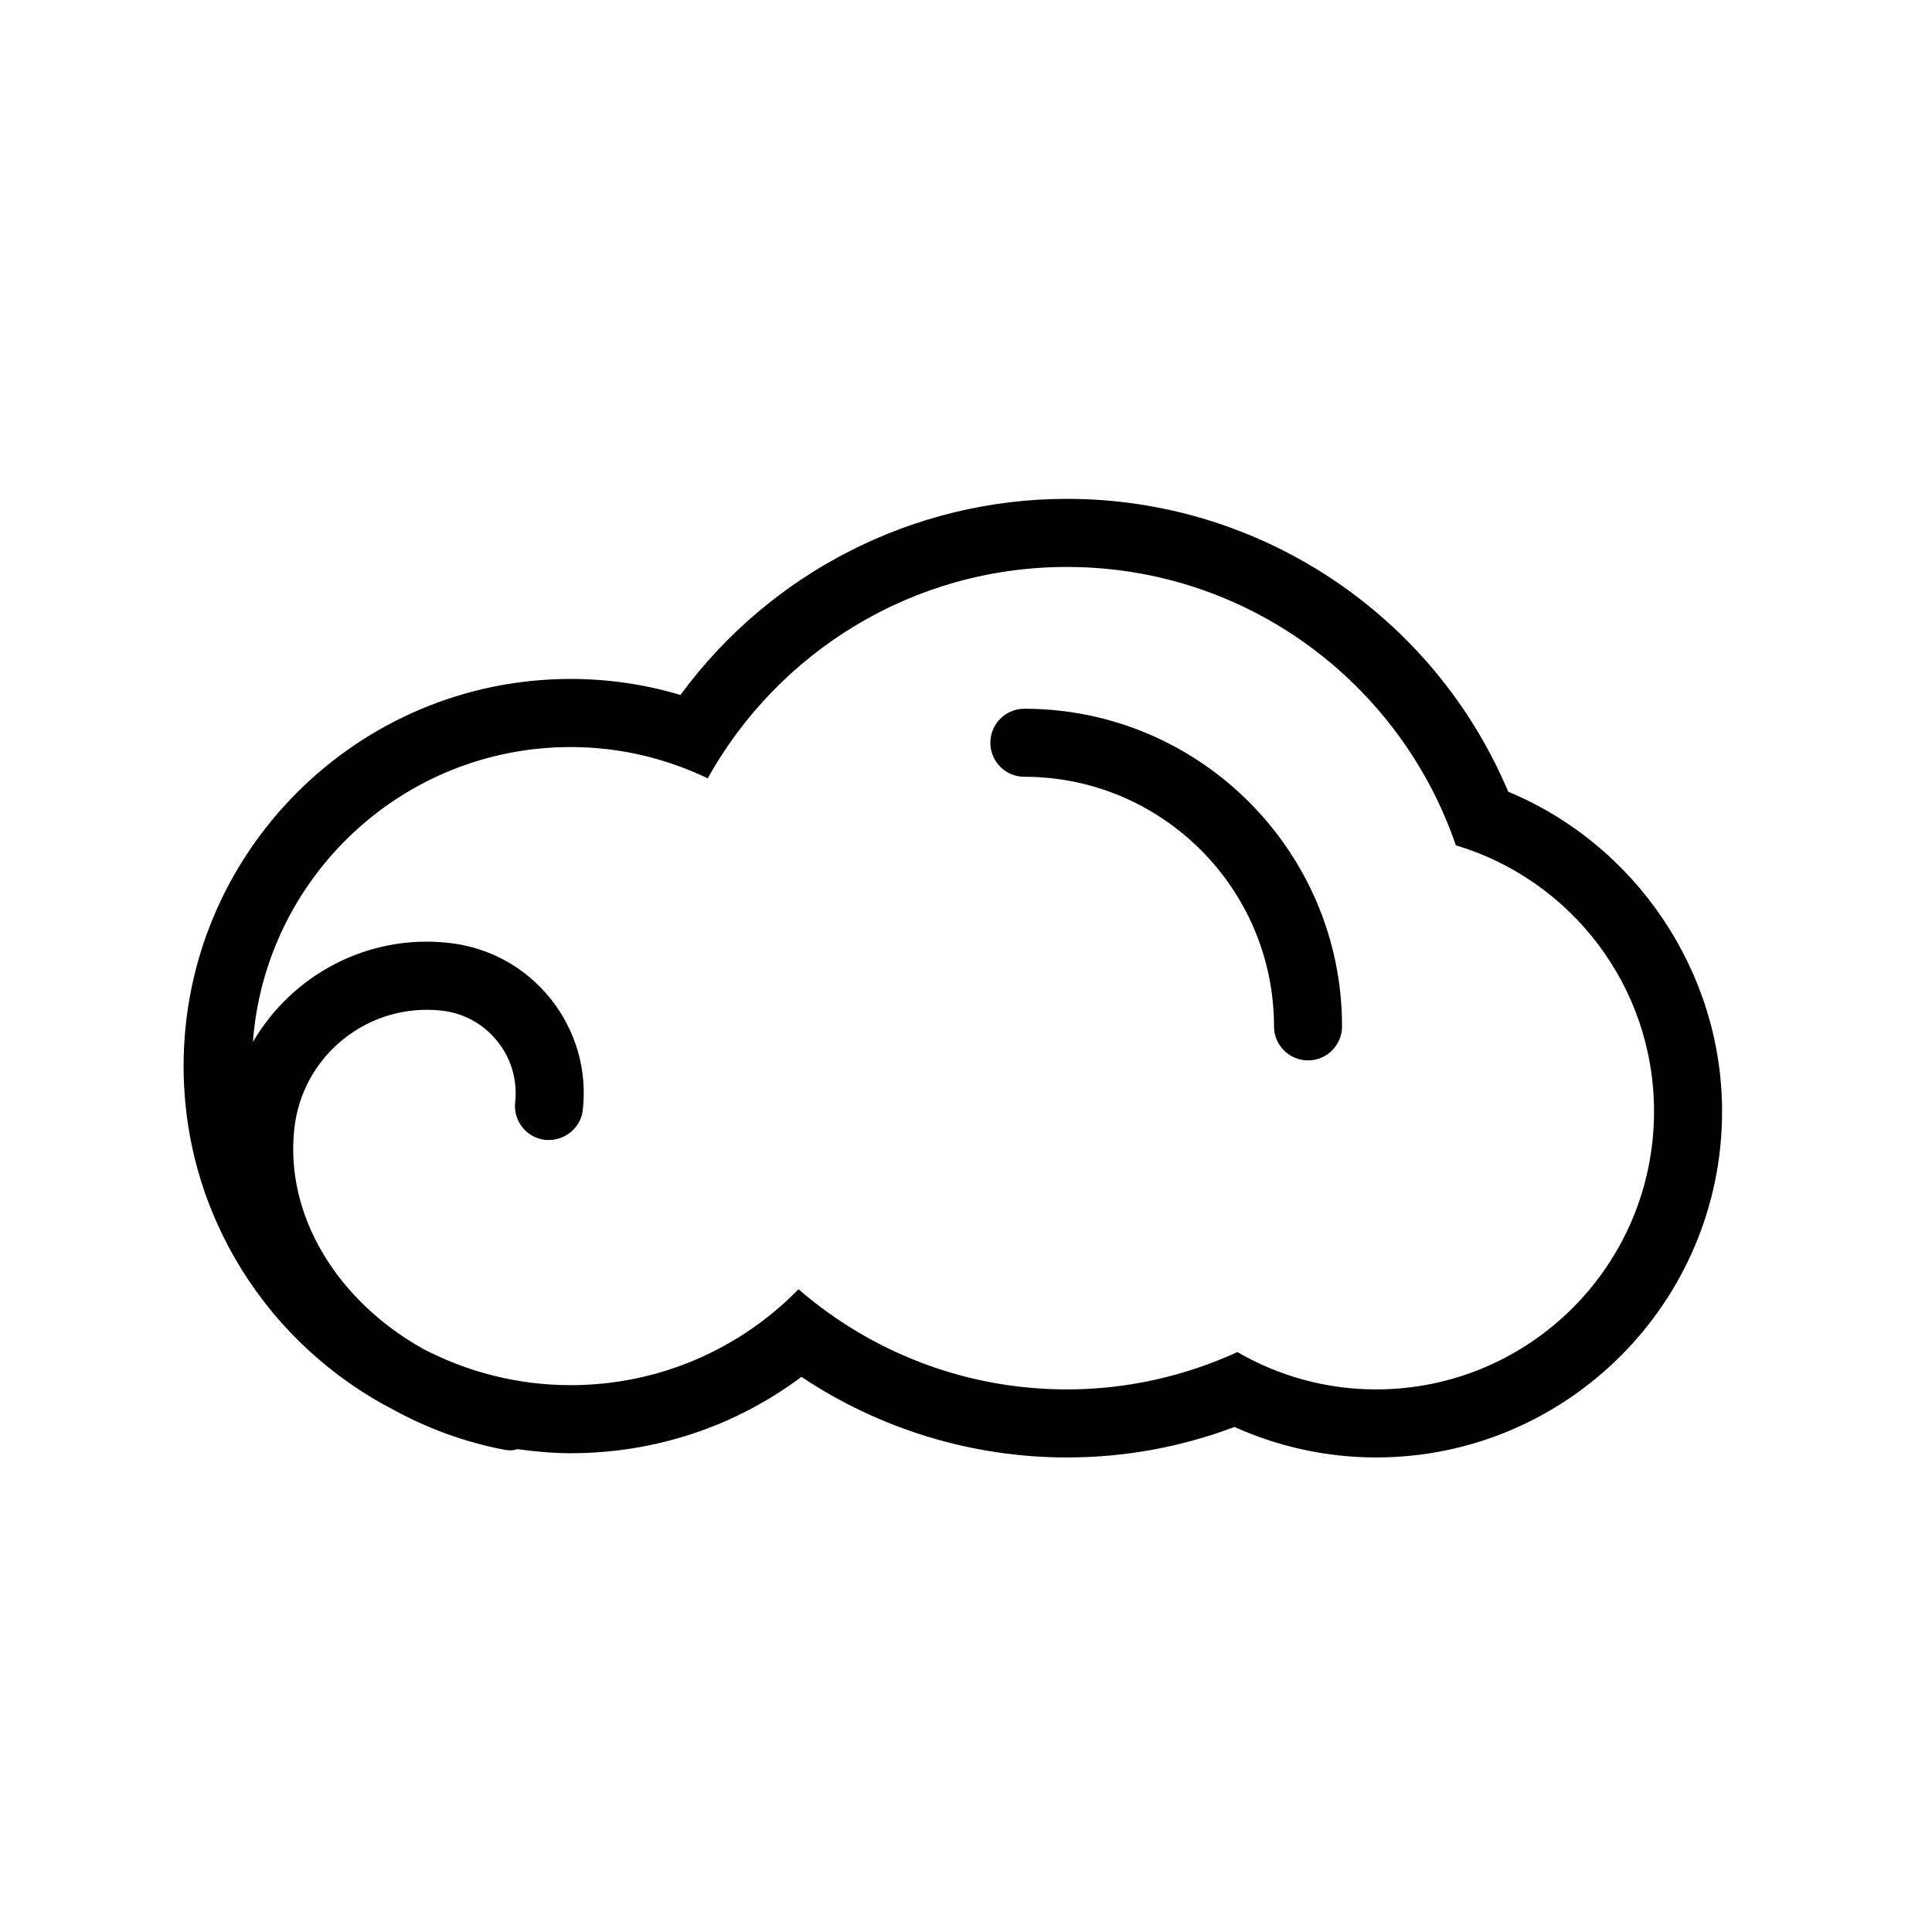 <?xml version="1.0" encoding="utf-8"?>
<!-- Generator: Adobe Illustrator 17.0.0, SVG Export Plug-In . SVG Version: 6.00 Build 0)  -->
<!DOCTYPE svg PUBLIC "-//W3C//DTD SVG 1.1//EN" "http://www.w3.org/Graphics/SVG/1.1/DTD/svg11.dtd">
<svg version="1.1" id="Capa_1" xmlns="http://www.w3.org/2000/svg" xmlns:xlink="http://www.w3.org/1999/xlink" x="0px" y="0px"
	 width="64px" height="64px" viewBox="0 0 64 64" enable-background="new 0 0 64 64" xml:space="preserve">
<path d="M44.457,34c0,0.623-0.504,1.127-1.127,1.127S42.203,34.623,42.203,34c0-4.559-3.71-8.268-8.269-8.268
	c-0.623,0-1.127-0.505-1.127-1.127s0.504-1.127,1.127-1.127C39.737,23.478,44.457,28.198,44.457,34z M57.046,36.818
	c0,6.32-5.142,11.462-11.462,11.462c-1.616,0-3.217-0.347-4.691-1.01c-1.783,0.671-3.645,1.01-5.55,1.01
	c-3.139,0-6.198-0.937-8.794-2.669c-2.198,1.642-4.85,2.529-7.644,2.529c-0.598,0-1.182-0.056-1.759-0.135
	c-0.075,0.016-0.149,0.04-0.227,0.04c-0.07,0-0.141-0.007-0.212-0.021c-1.309-0.249-2.525-0.701-3.623-1.297
	c-4.15-2.126-7.002-6.438-7.002-11.412c0-7.071,5.753-12.824,12.824-12.824c1.24,0,2.457,0.178,3.635,0.531
	c2.97-4.05,7.717-6.497,12.804-6.497c6.41,0,12.151,3.855,14.617,9.702C54.184,27.981,57.046,32.182,57.046,36.818z M54.792,36.819
	c0-4.166-2.769-7.682-6.566-8.818c-1.832-5.36-6.901-9.22-12.882-9.22c-5.119,0-9.573,2.826-11.9,7.001
	c-1.376-0.657-2.911-1.035-4.538-1.035c-5.568,0-10.12,4.308-10.529,9.771c1.289-2.212,3.796-3.585,6.496-3.283
	c1.33,0.146,2.524,0.801,3.362,1.846c0.837,1.044,1.218,2.352,1.072,3.682c-0.068,0.618-0.621,1.052-1.244,0.998
	c-0.619-0.068-1.065-0.625-0.998-1.244c0.08-0.731-0.129-1.451-0.59-2.025s-1.117-0.935-1.849-1.015
	c-1.172-0.126-2.327,0.207-3.248,0.945c-0.921,0.738-1.5,1.792-1.628,2.965c-0.318,2.891,1.426,5.694,4.241,7.282
	c1.469,0.773,3.139,1.216,4.914,1.216c2.958,0,5.629-1.218,7.547-3.176c2.387,2.062,5.49,3.317,8.892,3.317
	c2.016,0,3.924-0.45,5.646-1.236c1.353,0.782,2.919,1.236,4.594,1.236C50.67,46.026,54.792,41.904,54.792,36.819z"/>
</svg>
